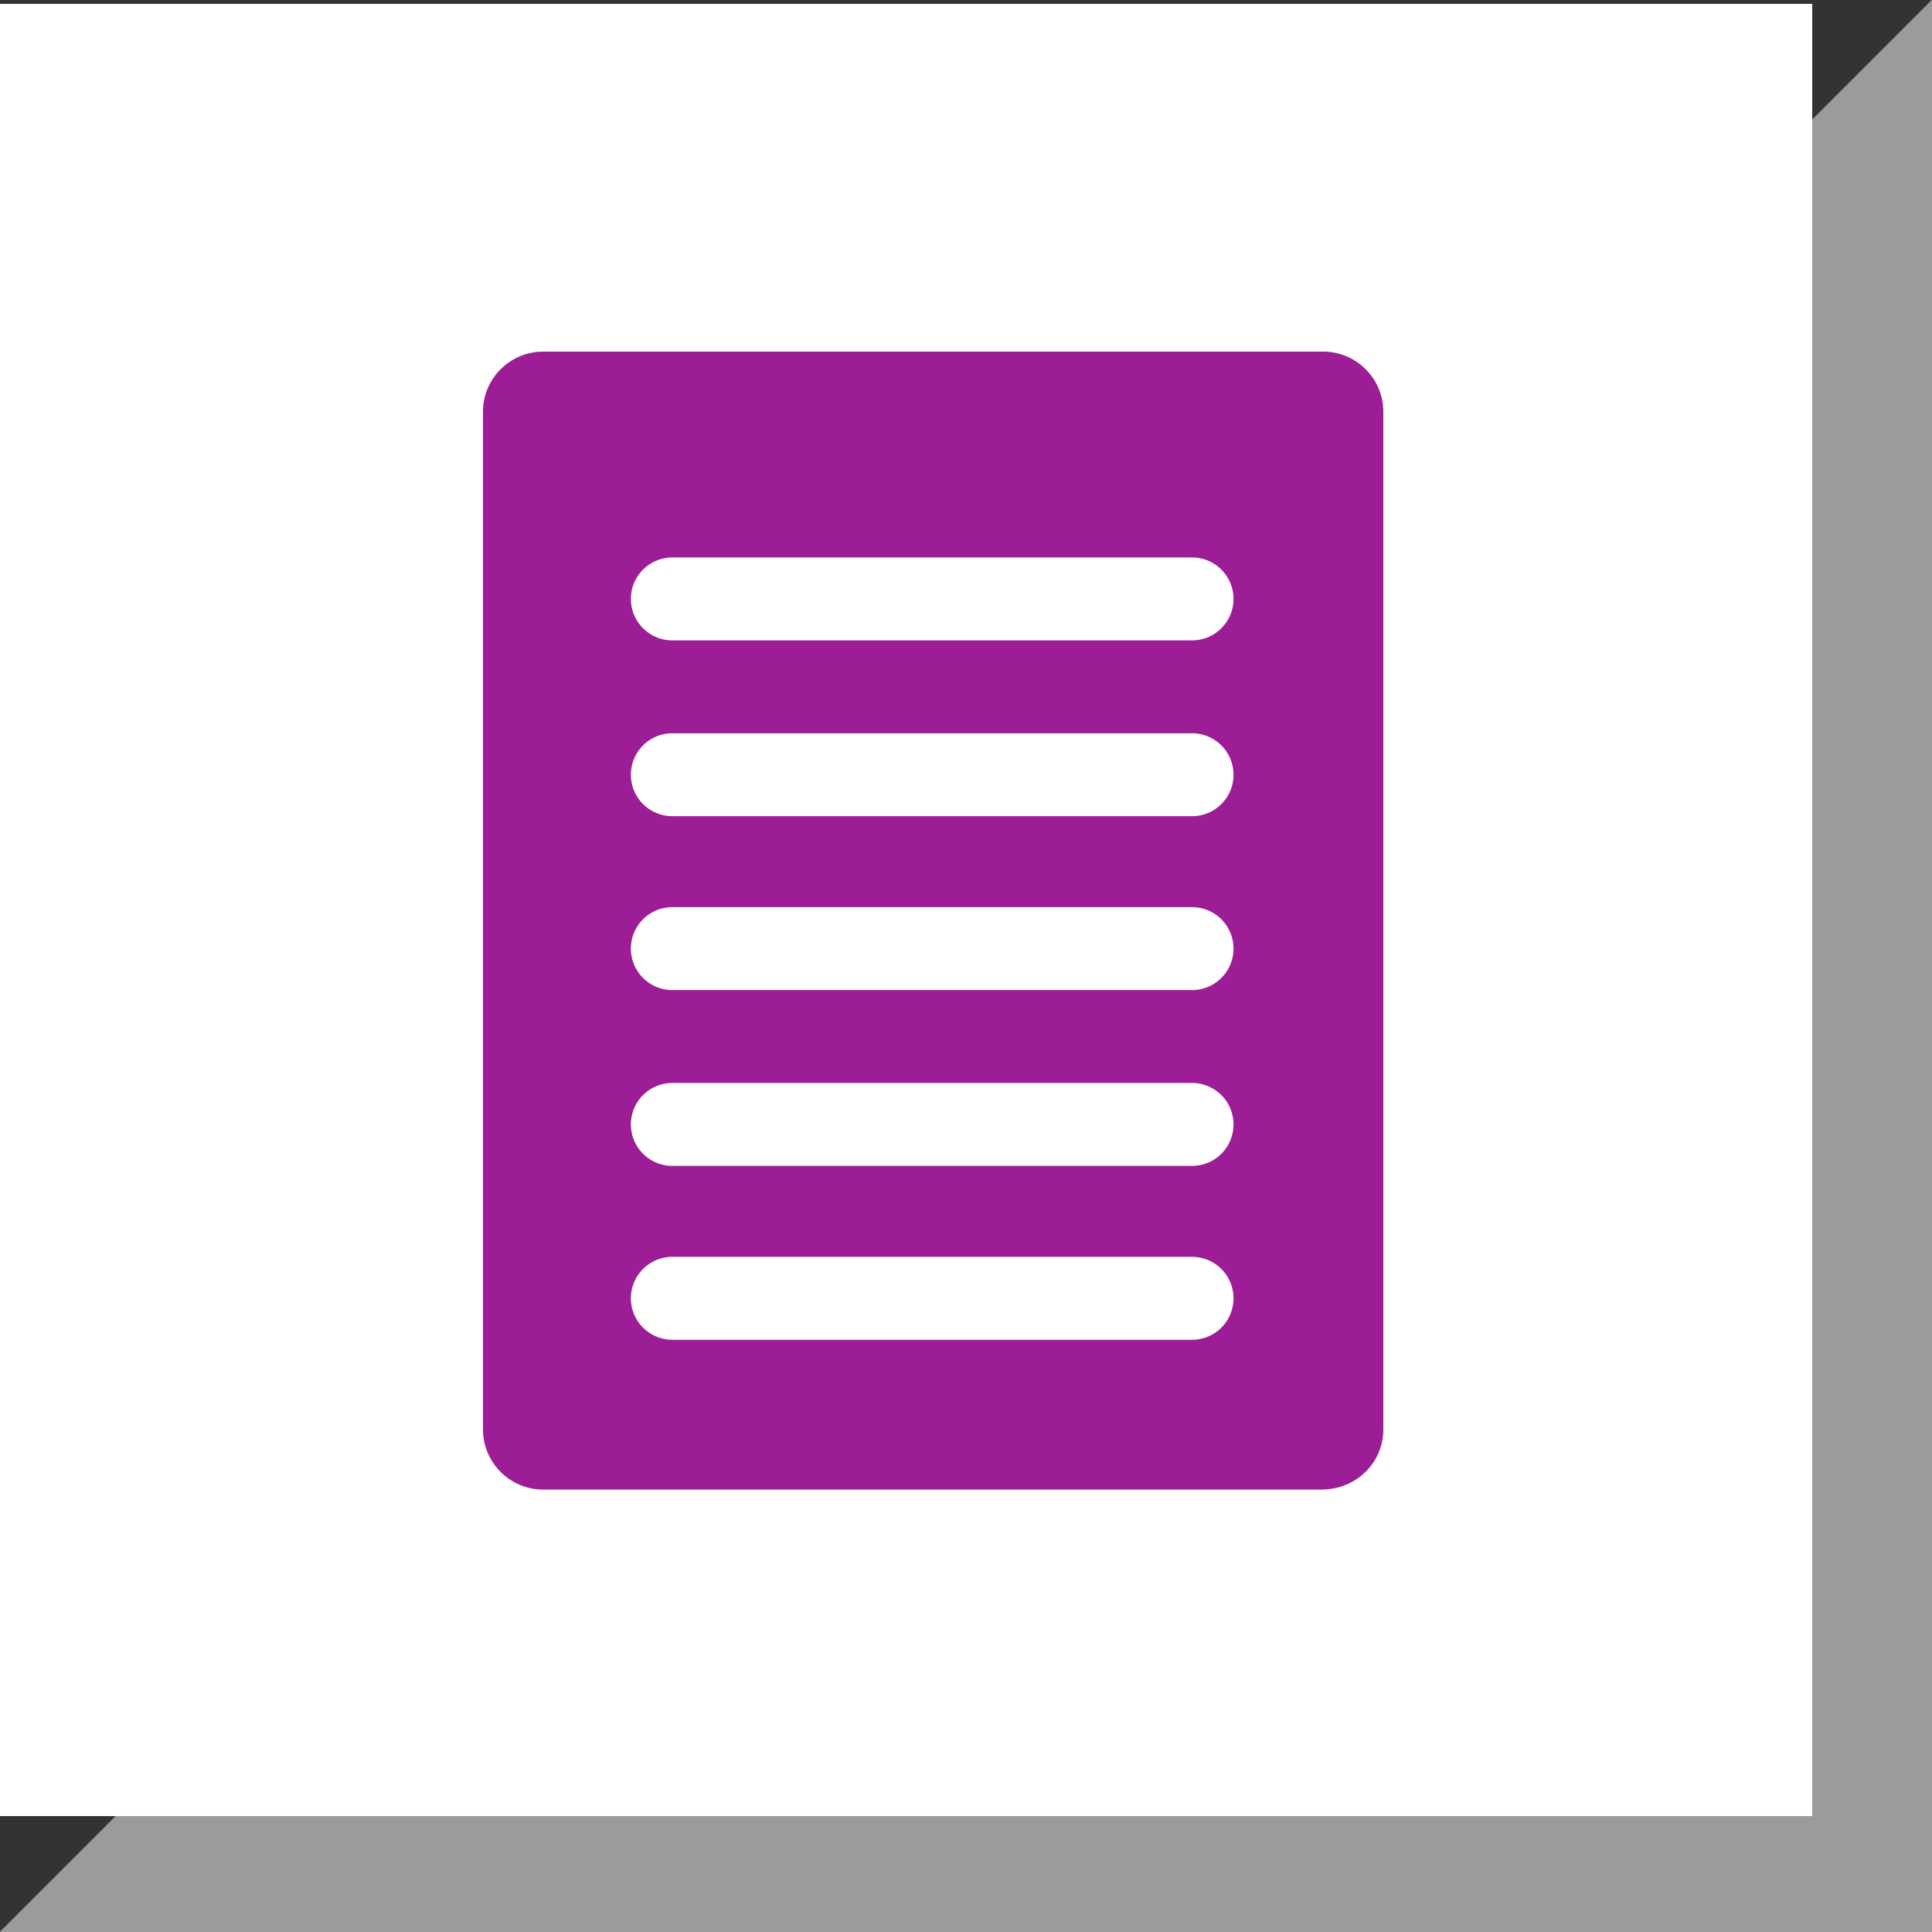 <?xml version="1.0" encoding="UTF-8"?>
<svg xmlns="http://www.w3.org/2000/svg" xmlns:xlink="http://www.w3.org/1999/xlink" version="1.1" id="Ebene_1" x="0px" y="0px" viewBox="0 0 100 100" style="enable-background:new 0 0 100 100;" xml:space="preserve">
<rect x="0" y="0" width="100" height="100" fill="#333333" stroke="none"/>
<style type="text/css">
	.st0{fill:#9A9B9B;}
	.st1{clip-path:url(#SVGID_00000134208597051732411320000012758068868210477467_);fill:none;stroke:#9A9B9B;stroke-width:7.803;}
	.st2{fill:#FFFFFF;}
	.st3{clip-path:url(#SVGID_00000036944998290658412530000006825558434711865019_);fill:#9D1D96;}
	.st4{fill:none;stroke:#FFFFFF;stroke-width:4.293;stroke-linecap:round;stroke-linejoin:round;stroke-miterlimit:10;}
</style>
<polygon class="st0" points="9.4,96.1 96.1,96.1 96.1,9.4 "></polygon>
<g>
	<g>
		<g>
			<defs>
				<rect id="SVGID_1_" y="0" width="100" height="100"></rect>
			</defs>
			<clipPath id="SVGID_00000116232775471534652420000016899902120116520602_">
				<use xlink:href="#SVGID_1_" style="overflow:visible;"></use>
			</clipPath>
			
				<polygon style="clip-path:url(#SVGID_00000116232775471534652420000016899902120116520602_);fill:none;stroke:#9A9B9B;stroke-width:7.803;" points="     9.4,96.1 96.1,96.1 96.1,9.4    "></polygon>
		</g>
	</g>
</g>
<rect y="0.2" class="st2" width="93.8" height="93.8"></rect>
<g>
	<g>
		<g>
			<defs>
				<rect id="SVGID_00000057862738980845915120000010159081159247543476_" y="0" width="100" height="100"></rect>
			</defs>
			<clipPath id="SVGID_00000018213775620858502530000002124408852640510850_">
				<use xlink:href="#SVGID_00000057862738980845915120000010159081159247543476_" style="overflow:visible;"></use>
			</clipPath>
			<path style="clip-path:url(#SVGID_00000018213775620858502530000002124408852640510850_);fill:#9D1D96;" d="M68.4,77.1H28.1     c-1.7,0-3.1-1.4-3.1-3.1V21.3c0-1.7,1.4-3.1,3.1-3.1h40.4c1.7,0,3.1,1.4,3.1,3.1V74C71.6,75.7,70.2,77.1,68.4,77.1"></path>
		</g>
	</g>
</g>
<line class="st4" x1="34.8" y1="31" x2="61.7" y2="31"></line>
<line class="st4" x1="34.8" y1="40.1" x2="61.7" y2="40.1"></line>
<line class="st4" x1="34.8" y1="49.1" x2="61.7" y2="49.1"></line>
<line class="st4" x1="34.8" y1="58.2" x2="61.7" y2="58.2"></line>
<line class="st4" x1="34.8" y1="67.2" x2="61.7" y2="67.2"></line>
</svg>
